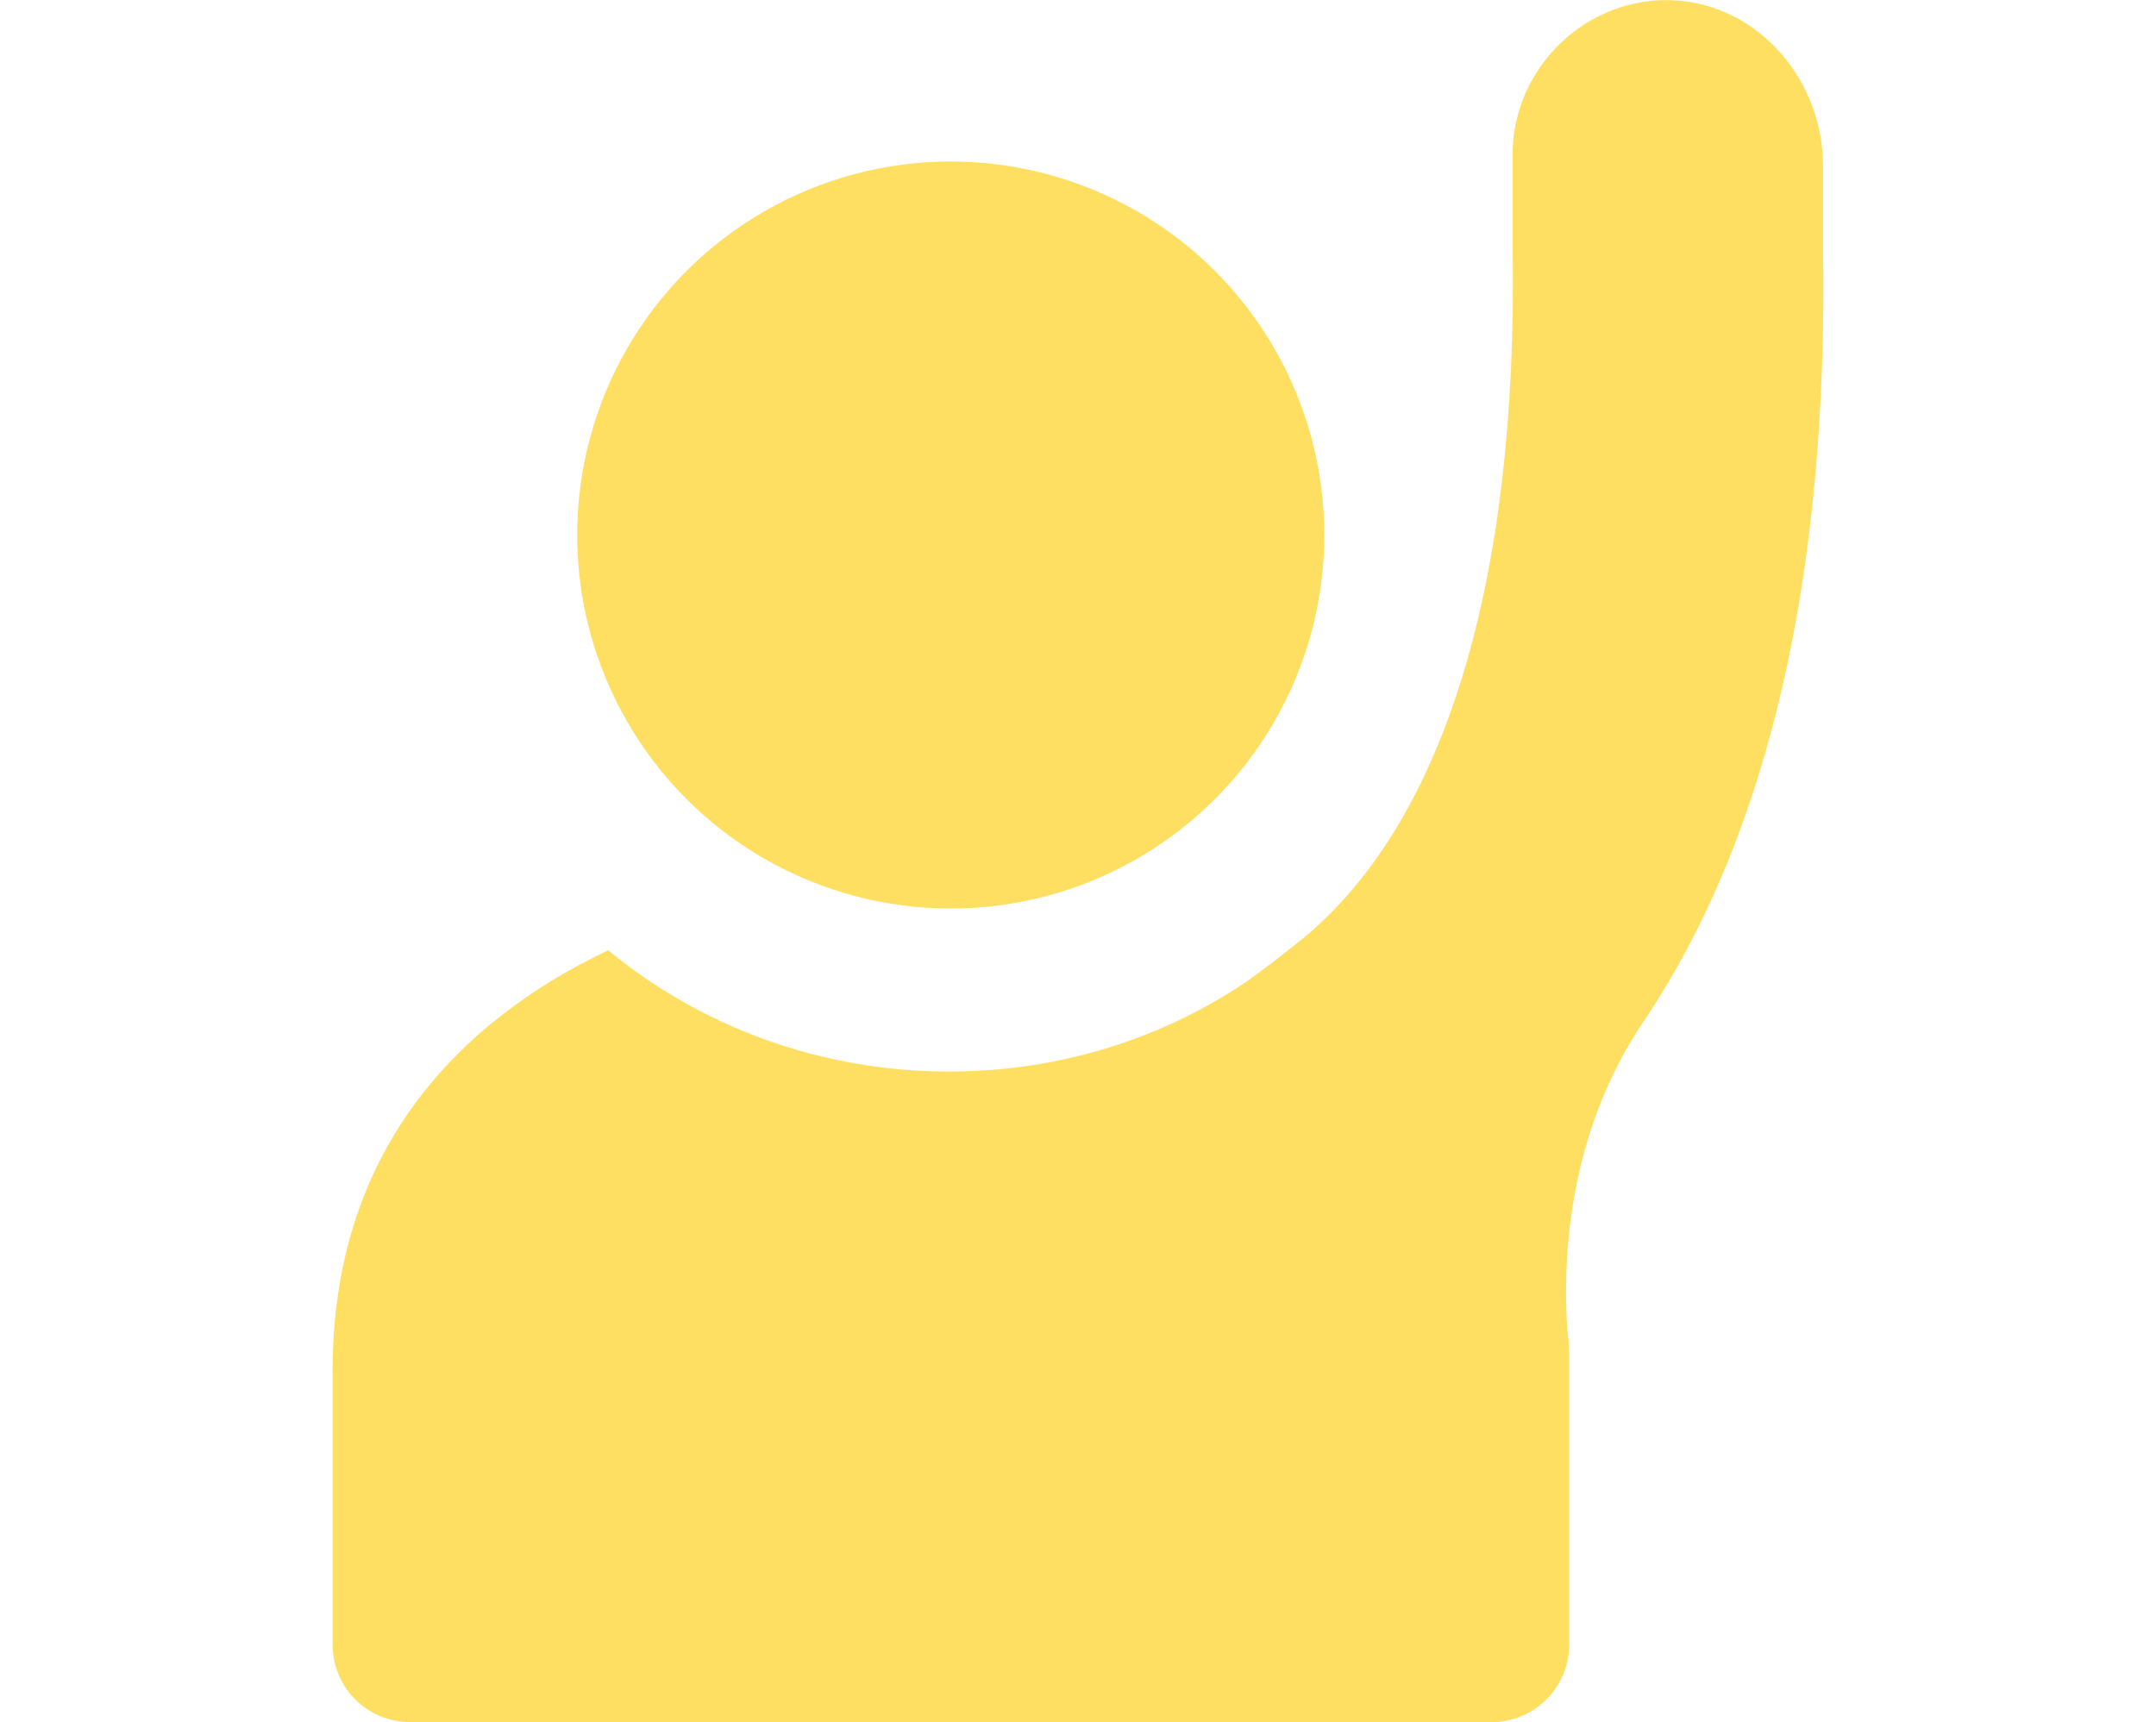 <?xml version="1.0" encoding="utf-8"?>
<!-- Generator: Adobe Illustrator 26.3.1, SVG Export Plug-In . SVG Version: 6.00 Build 0)  -->
<svg version="1.1" id="Layer_1" xmlns="http://www.w3.org/2000/svg" xmlns:xlink="http://www.w3.org/1999/xlink" x="0px" y="0px" viewBox="0 0 56.33 45" style="enable-background:new 0 0 56.33 45;" xml:space="preserve">
  <style type="text/css">
	.st0{fill:#FFDF62;}
</style>
  <g>
    <g>
      <circle class="st0" cx="24.84" cy="13.98" r="9.76" />
      <path class="st0" d="M43.78,0.01c-2.32-0.14-4.26,1.76-4.26,4.02V6.5c0.14,8.67-1.76,14.92-5.44,17.99
			c-0.47,0.38-0.95,0.76-1.47,1.13C30.38,27.14,27.68,28,24.79,28c-3.36,0-6.49-1.18-8.9-3.17c-3.98,1.89-7.2,5.3-7.2,10.98v7.15
			c0,1.14,0.9,2.04,2.04,2.04h28.23c1.13,0,2.04-0.9,2.04-2.04v-7.15c0-0.38,0-0.71-0.05-1.05c-0.19-2.89,0.42-5.78,2.04-8.14
			c3.22-4.83,4.78-11.61,4.64-20.13V4.32C47.62,2.09,45.96,0.15,43.78,0.01z" />
    </g>
  </g>
</svg>